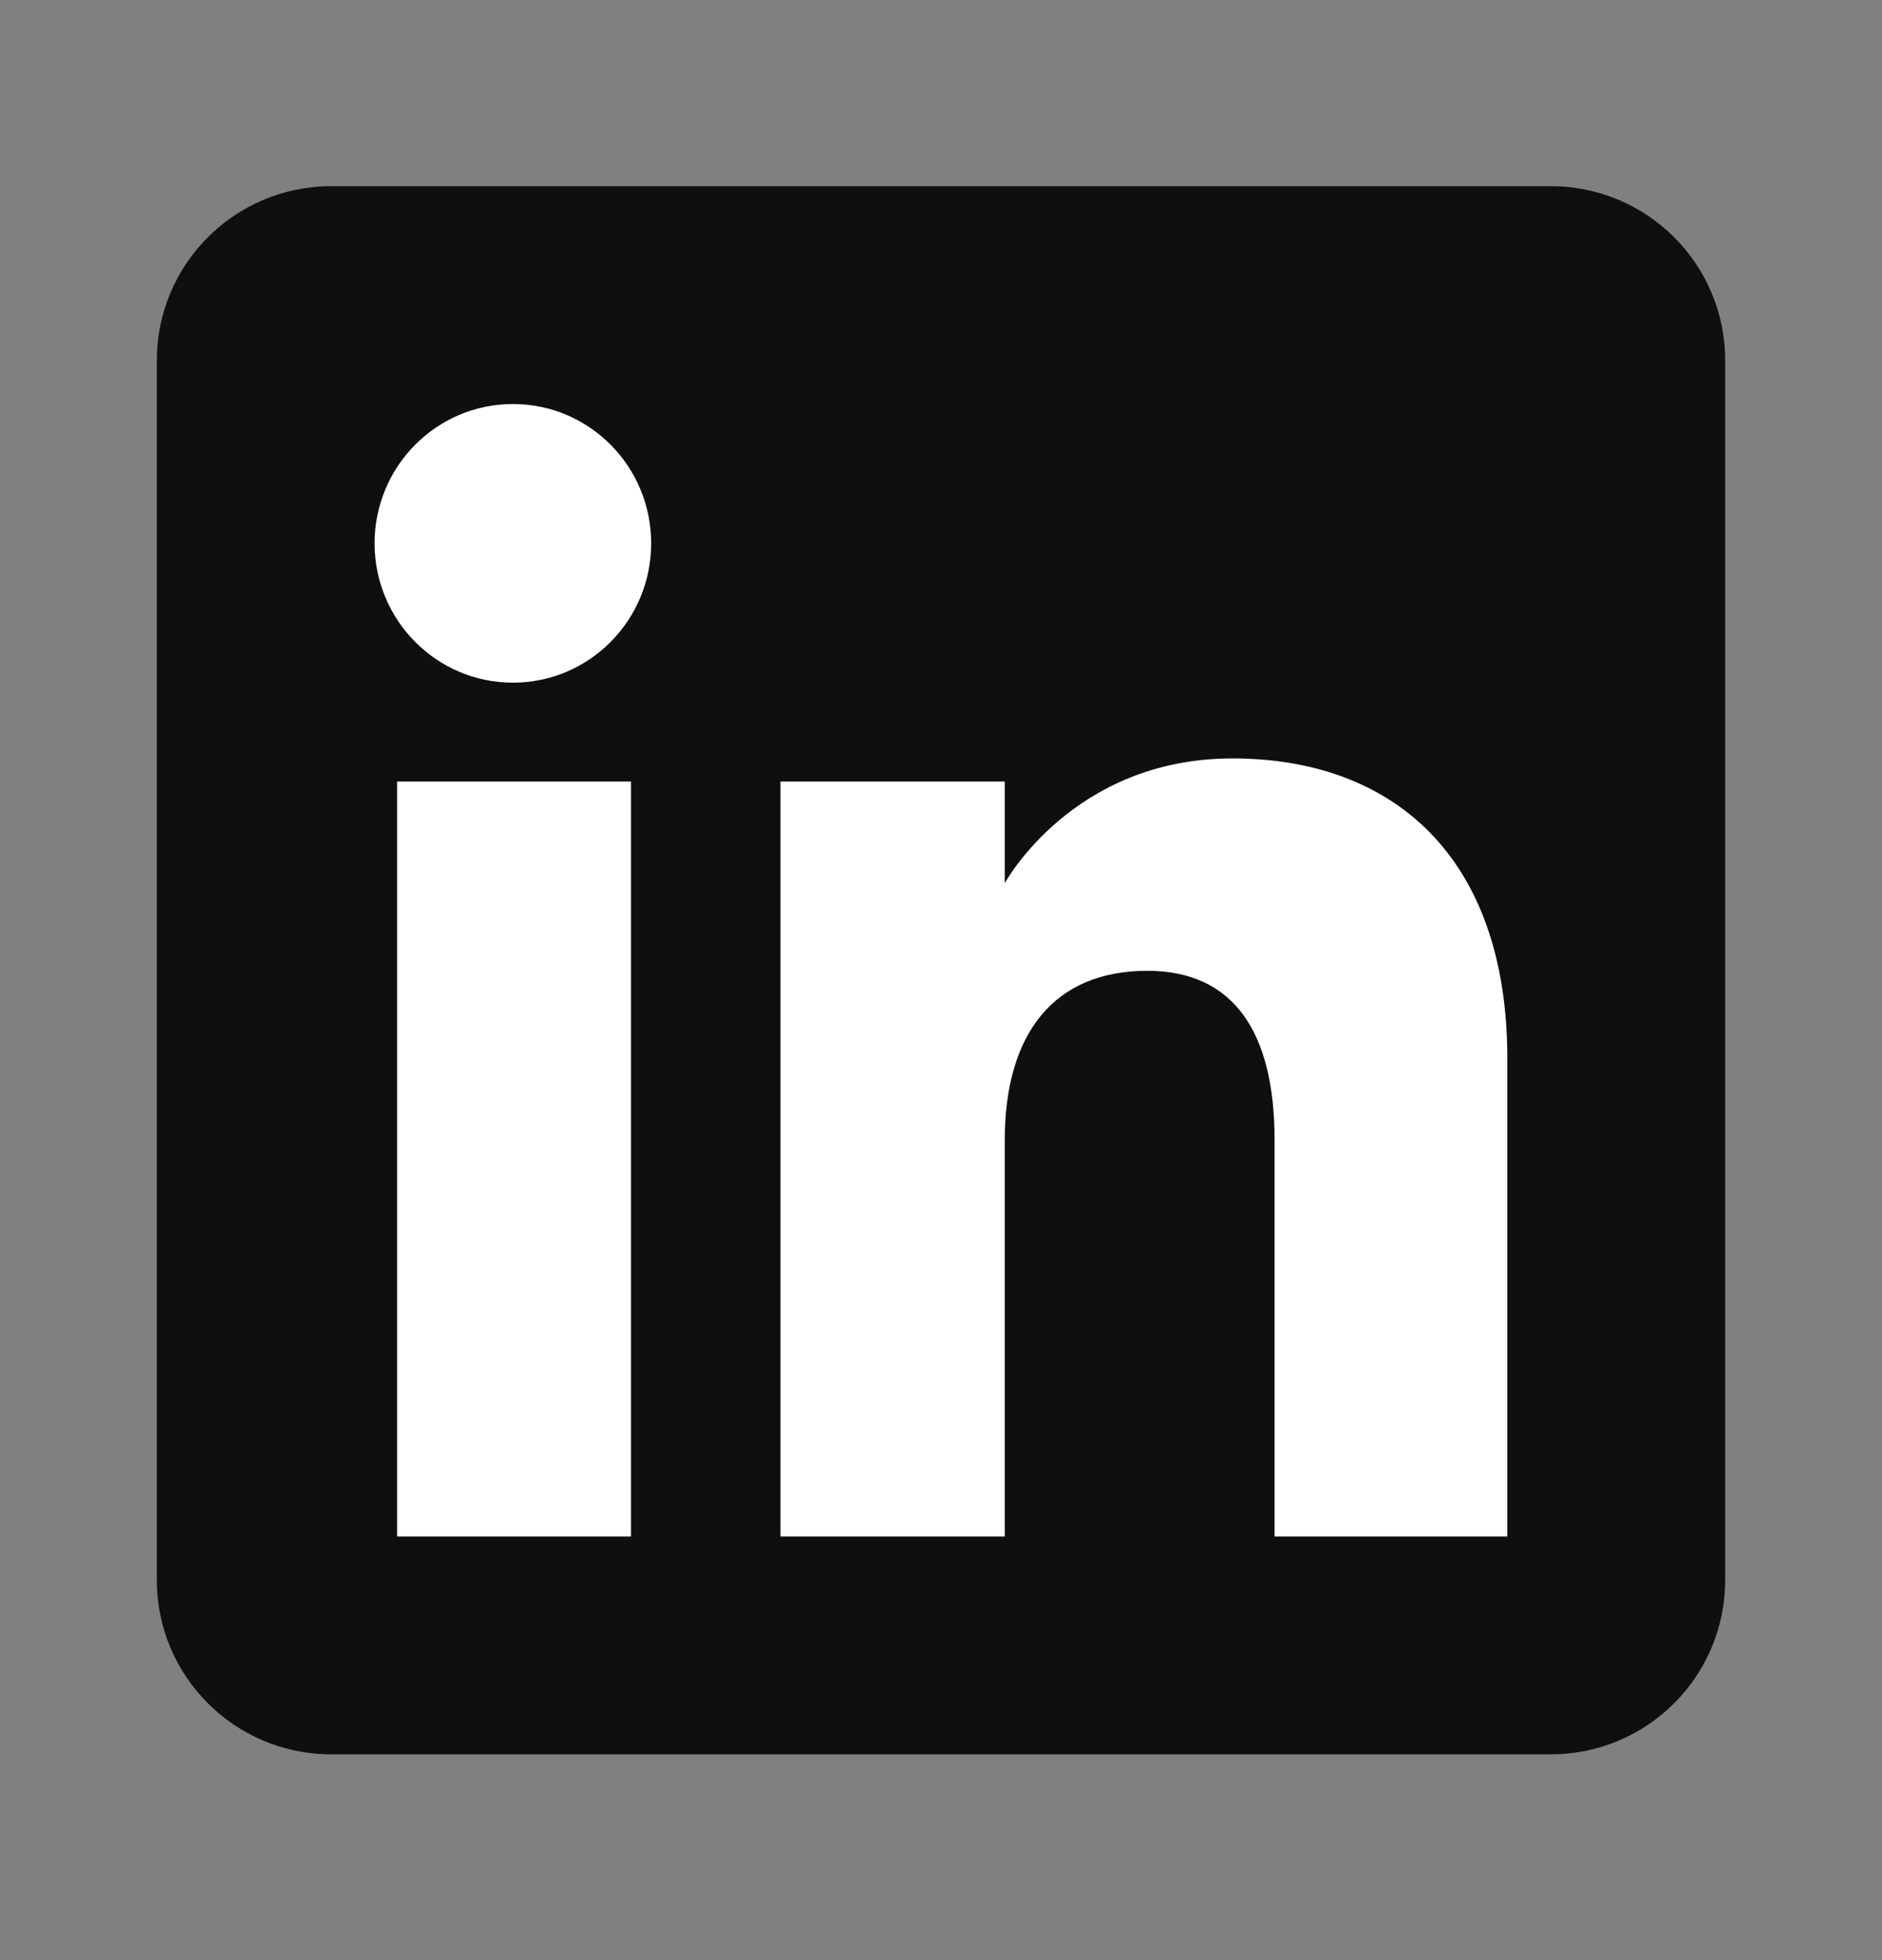 <svg width="24" height="25" viewBox="0 0 24 25" fill="none" xmlns="http://www.w3.org/2000/svg">
<rect x="0" y="0" width="24" height="25" fill="#808080" stroke="none"/>
<g clip-path="url(#clip0_178_579)">
<path fill-rule="evenodd" clip-rule="evenodd" d="M4.222 22.375H19.778C21.005 22.375 22 21.38 22 20.153V4.597C22 3.37 21.005 2.375 19.778 2.375H4.222C2.995 2.375 2 3.37 2 4.597V20.153C2 21.38 2.995 22.375 4.222 22.375Z" fill="#0F0F0F"/>
<path fill-rule="evenodd" clip-rule="evenodd" d="M19.222 19.597H16.254V14.542C16.254 13.156 15.727 12.382 14.63 12.382C13.437 12.382 12.813 13.188 12.813 14.542V19.597H9.953V9.968H12.813V11.265C12.813 11.265 13.674 9.673 15.717 9.673C17.759 9.673 19.222 10.921 19.222 13.5V19.597ZM6.541 8.707C5.567 8.707 4.777 7.911 4.777 6.93C4.777 5.948 5.567 5.153 6.541 5.153C7.515 5.153 8.304 5.948 8.304 6.93C8.304 7.911 7.515 8.707 6.541 8.707ZM5.064 19.597H8.047V9.968H5.064V19.597Z" fill="white"/>
</g>
<defs>
<clipPath id="clip0_178_579">
<rect width="20" height="20" fill="white" transform="translate(2 2.375)"/>
</clipPath>
</defs>
</svg>
